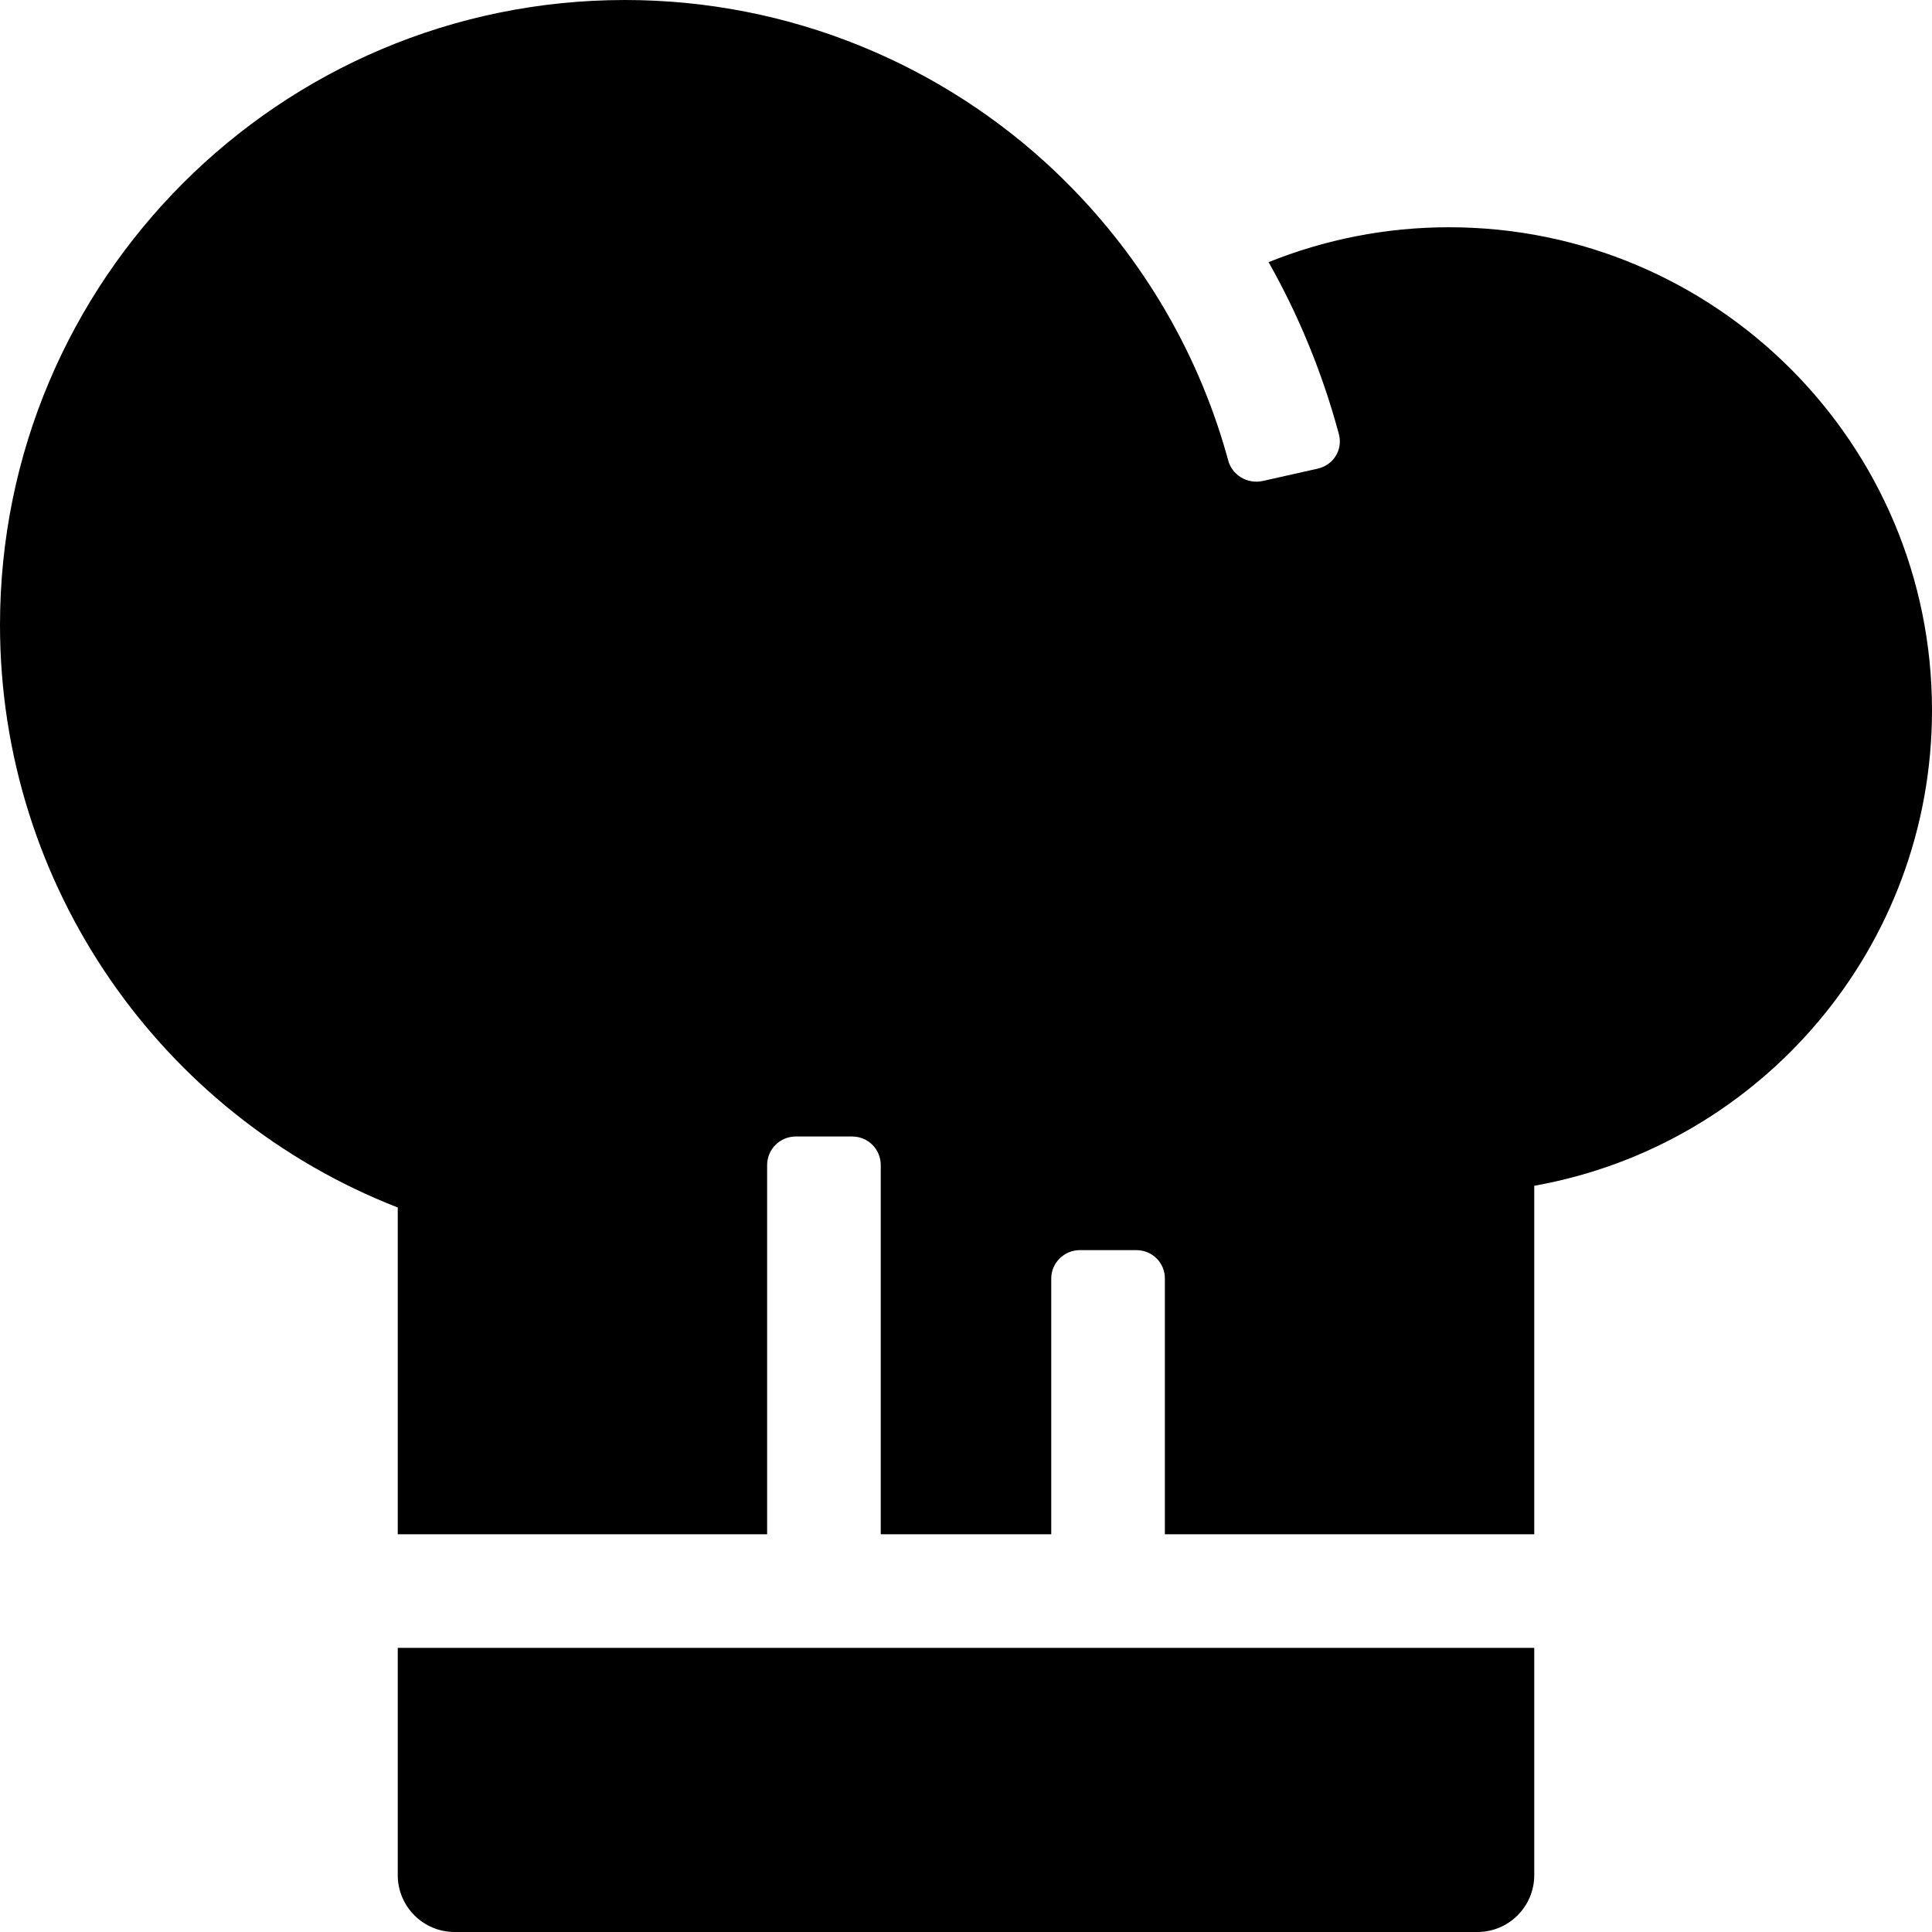 <?xml version="1.0" encoding="UTF-8"?>
<svg xmlns="http://www.w3.org/2000/svg" width="16" height="16" viewBox="0 0 16 16" fill="none">
  <path fill-rule="evenodd" clip-rule="evenodd" d="M12.706 12.706V9.82C14.586 9.486 16 7.842 16 5.882C16 3.673 14.209 1.882 12 1.882C11.479 1.882 10.973 1.983 10.506 2.171C10.754 2.61 10.948 3.081 11.082 3.573C11.105 3.658 11.089 3.599 11.089 3.599C11.121 3.728 11.041 3.852 10.913 3.881L10.459 3.983C10.329 4.012 10.201 3.933 10.17 3.808C10.17 3.808 10.185 3.859 10.16 3.772C9.91 2.882 9.425 2.078 8.757 1.438C8.752 1.433 8.746 1.428 8.741 1.422C7.802 0.531 6.538 0 5.176 0C2.318 0 0 2.318 0 5.176C0 7.335 1.333 9.235 3.294 10V12.706H6.353V9.649C6.353 9.518 6.459 9.412 6.59 9.412H7.057C7.19 9.412 7.294 9.518 7.294 9.649V12.706H8.706V10.587C8.706 10.46 8.812 10.353 8.943 10.353H9.41C9.543 10.353 9.647 10.458 9.647 10.587V12.706H12.706V12.706ZM12.706 13.647V15.529C12.706 15.789 12.495 16 12.235 16H3.765C3.505 16 3.294 15.789 3.294 15.529V13.647H12.706Z" fill="black"></path>
</svg>
